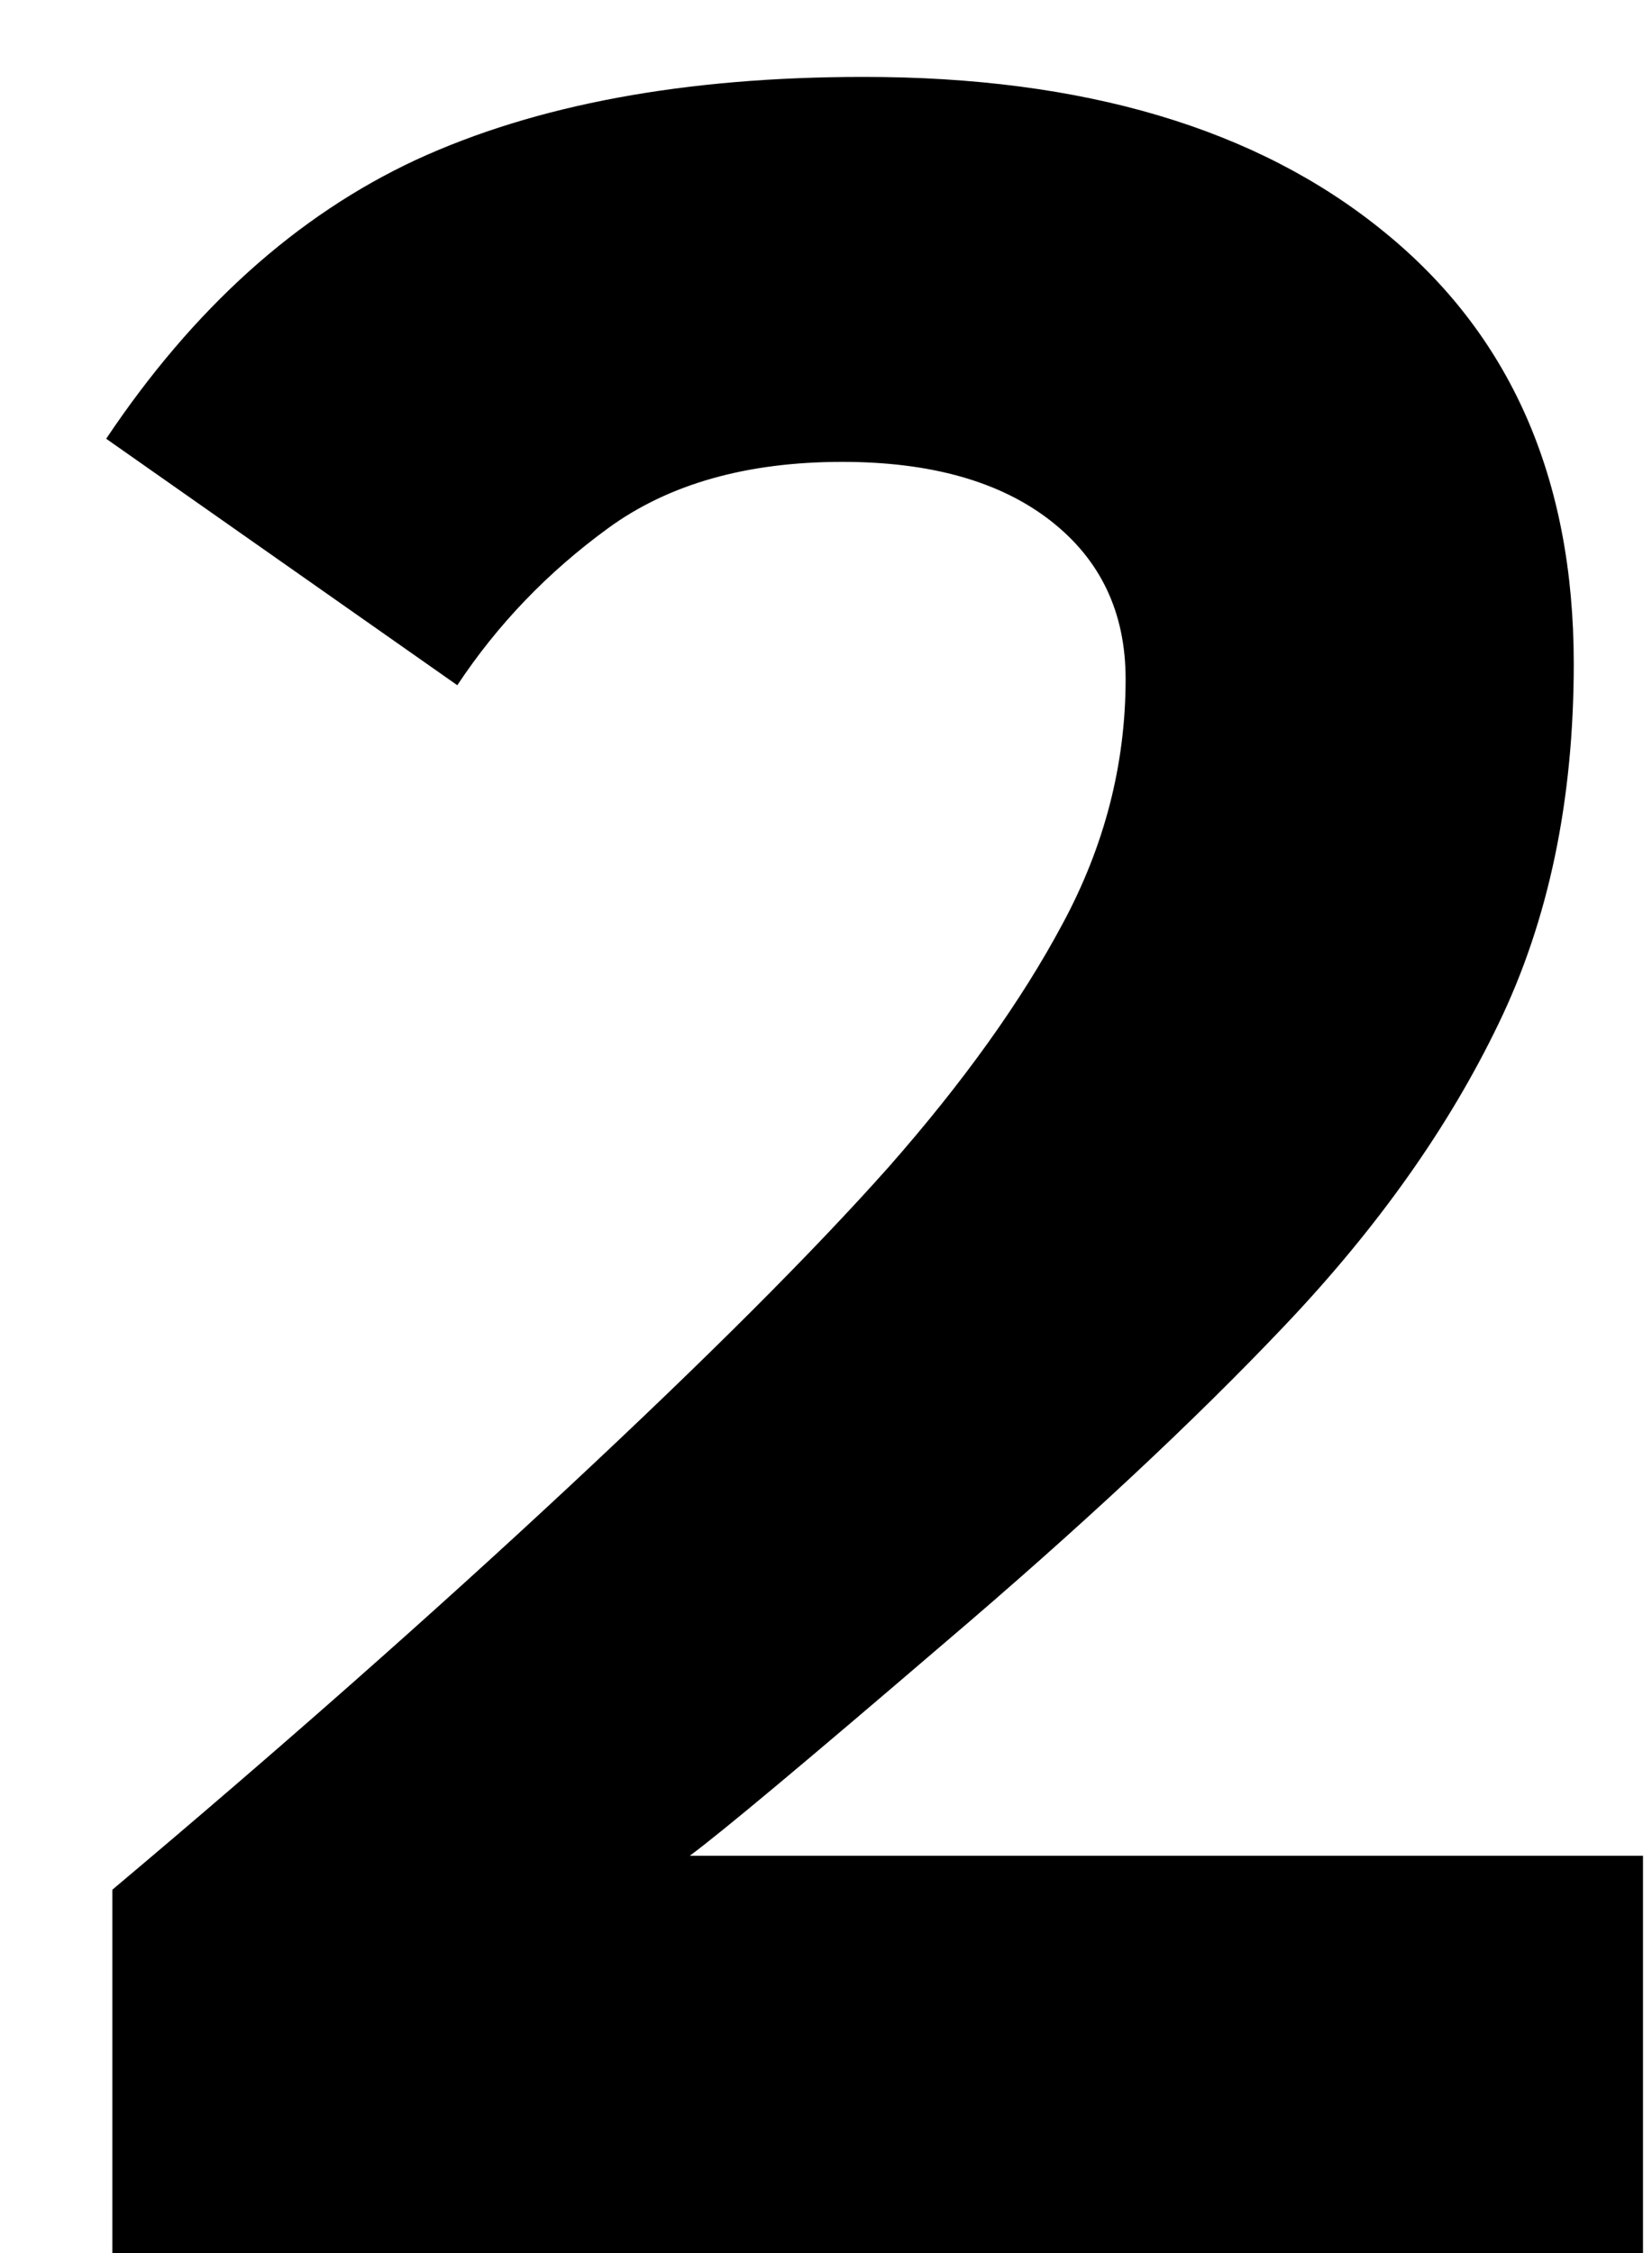 <svg xmlns="http://www.w3.org/2000/svg" width="11" height="15" viewBox="0 0 11 15" fill="none"><path d="M0.748 15.001V12.581C1.862 11.644 2.877 10.748 3.793 9.894C4.709 9.04 5.417 8.332 5.916 7.771C6.415 7.204 6.801 6.664 7.075 6.151C7.355 5.632 7.495 5.088 7.495 4.521C7.495 4.077 7.328 3.725 6.993 3.465C6.658 3.205 6.196 3.075 5.608 3.075C4.973 3.075 4.453 3.222 4.05 3.516C3.646 3.81 3.312 4.159 3.045 4.562L0.707 2.921C1.288 2.053 1.975 1.435 2.768 1.065C3.568 0.696 4.562 0.512 5.752 0.512C7.215 0.512 8.367 0.854 9.208 1.537C10.055 2.221 10.479 3.181 10.479 4.418C10.479 5.328 10.312 6.127 9.977 6.818C9.648 7.501 9.177 8.168 8.562 8.817C7.953 9.46 7.191 10.171 6.275 10.95C5.366 11.729 4.805 12.198 4.593 12.355H10.94V15.001H0.748Z" fill="black"></path></svg>